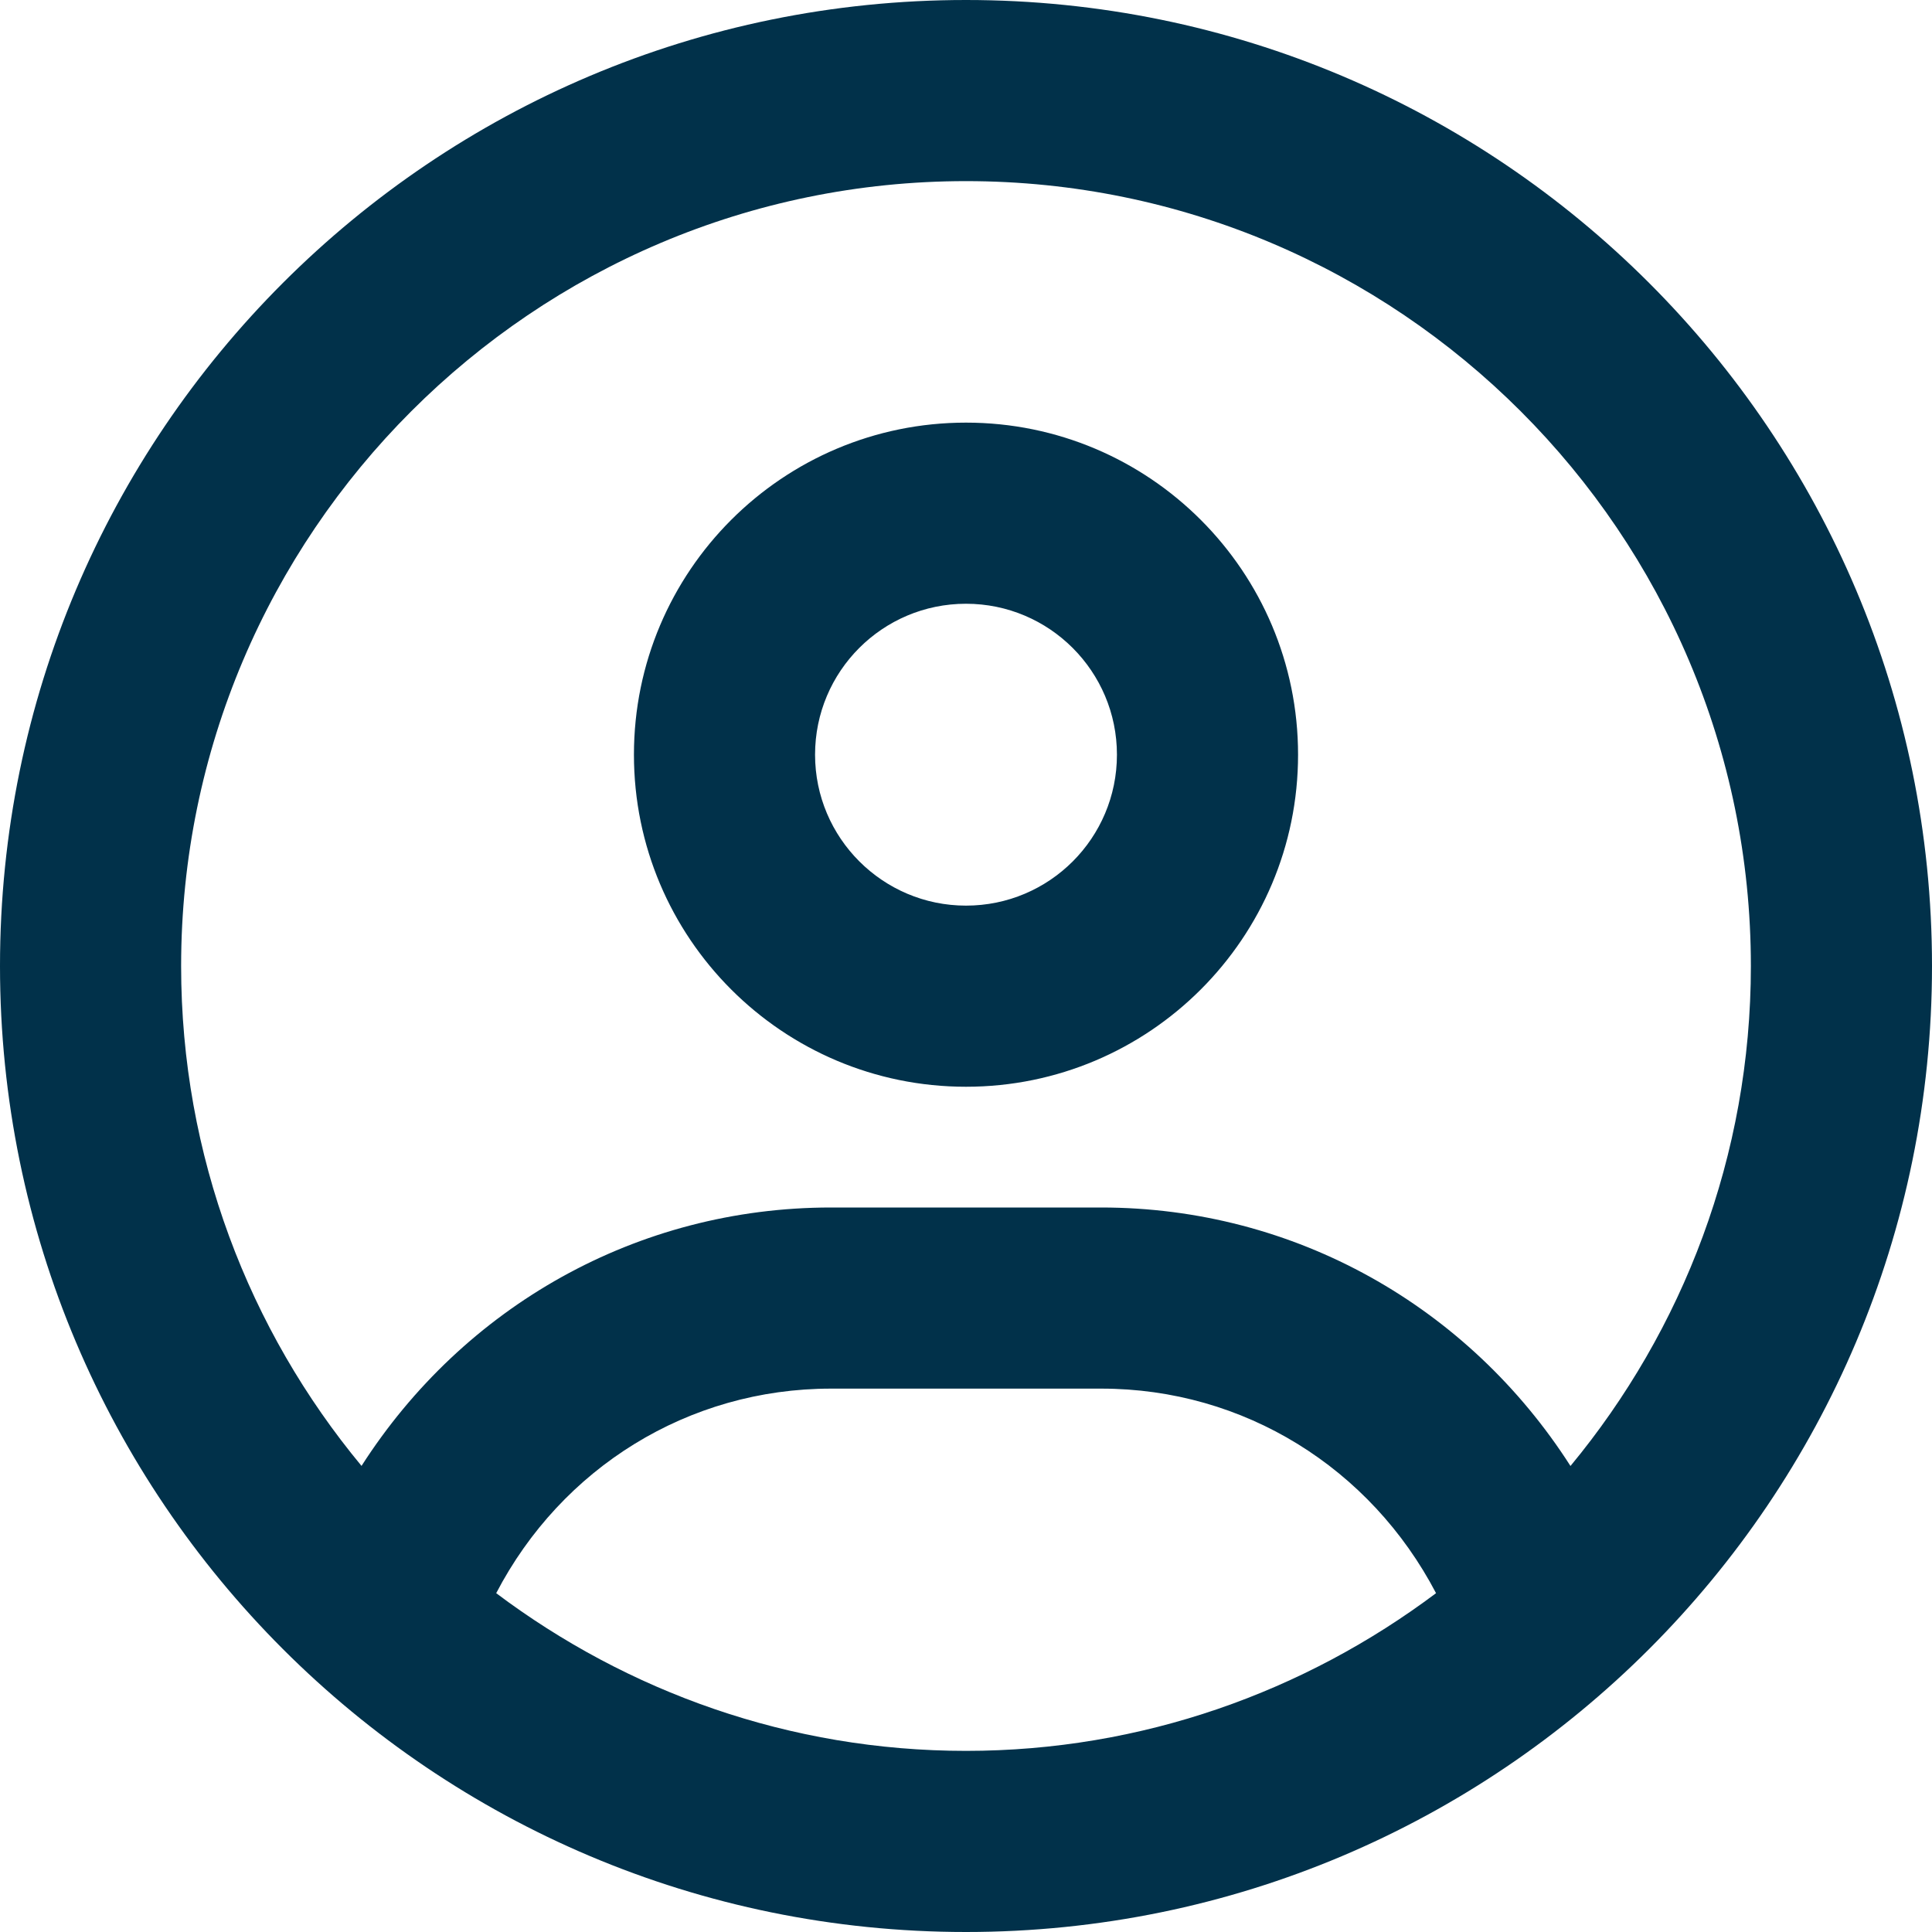 <svg width="24" height="24" viewBox="0 0 24 24" fill="none" xmlns="http://www.w3.org/2000/svg">
<path d="M12 5.25C9.722 5.25 7.875 7.097 7.875 9.375C7.875 11.653 9.722 13.5 12 13.5C14.278 13.5 16.125 11.653 16.125 9.375C16.125 7.097 14.278 5.25 12 5.25ZM12 11.25C10.966 11.25 10.125 10.409 10.125 9.375C10.125 8.339 10.964 7.5 12 7.5C13.036 7.5 13.875 8.341 13.875 9.375C13.875 10.411 13.036 11.25 12 11.25ZM12 0C5.372 0 0 5.372 0 12C0 18.628 5.372 24 12 24C18.628 24 24 18.628 24 12C24 5.372 18.628 0 12 0ZM12 21.75C9.81 21.75 7.793 21.015 6.164 19.791C6.975 18.234 8.55 17.25 10.322 17.25H13.682C15.452 17.25 17.025 18.235 17.839 19.791C16.209 21.014 14.189 21.75 12 21.75ZM19.509 18.211C18.244 16.233 16.087 15 13.678 15H10.322C7.914 15 5.759 16.23 4.491 18.21C3.092 16.523 2.25 14.358 2.25 12C2.25 6.623 6.624 2.25 12 2.25C17.376 2.25 21.75 6.624 21.75 12C21.75 14.358 20.906 16.523 19.509 18.211Z" fill="#01314A"/>
</svg>
